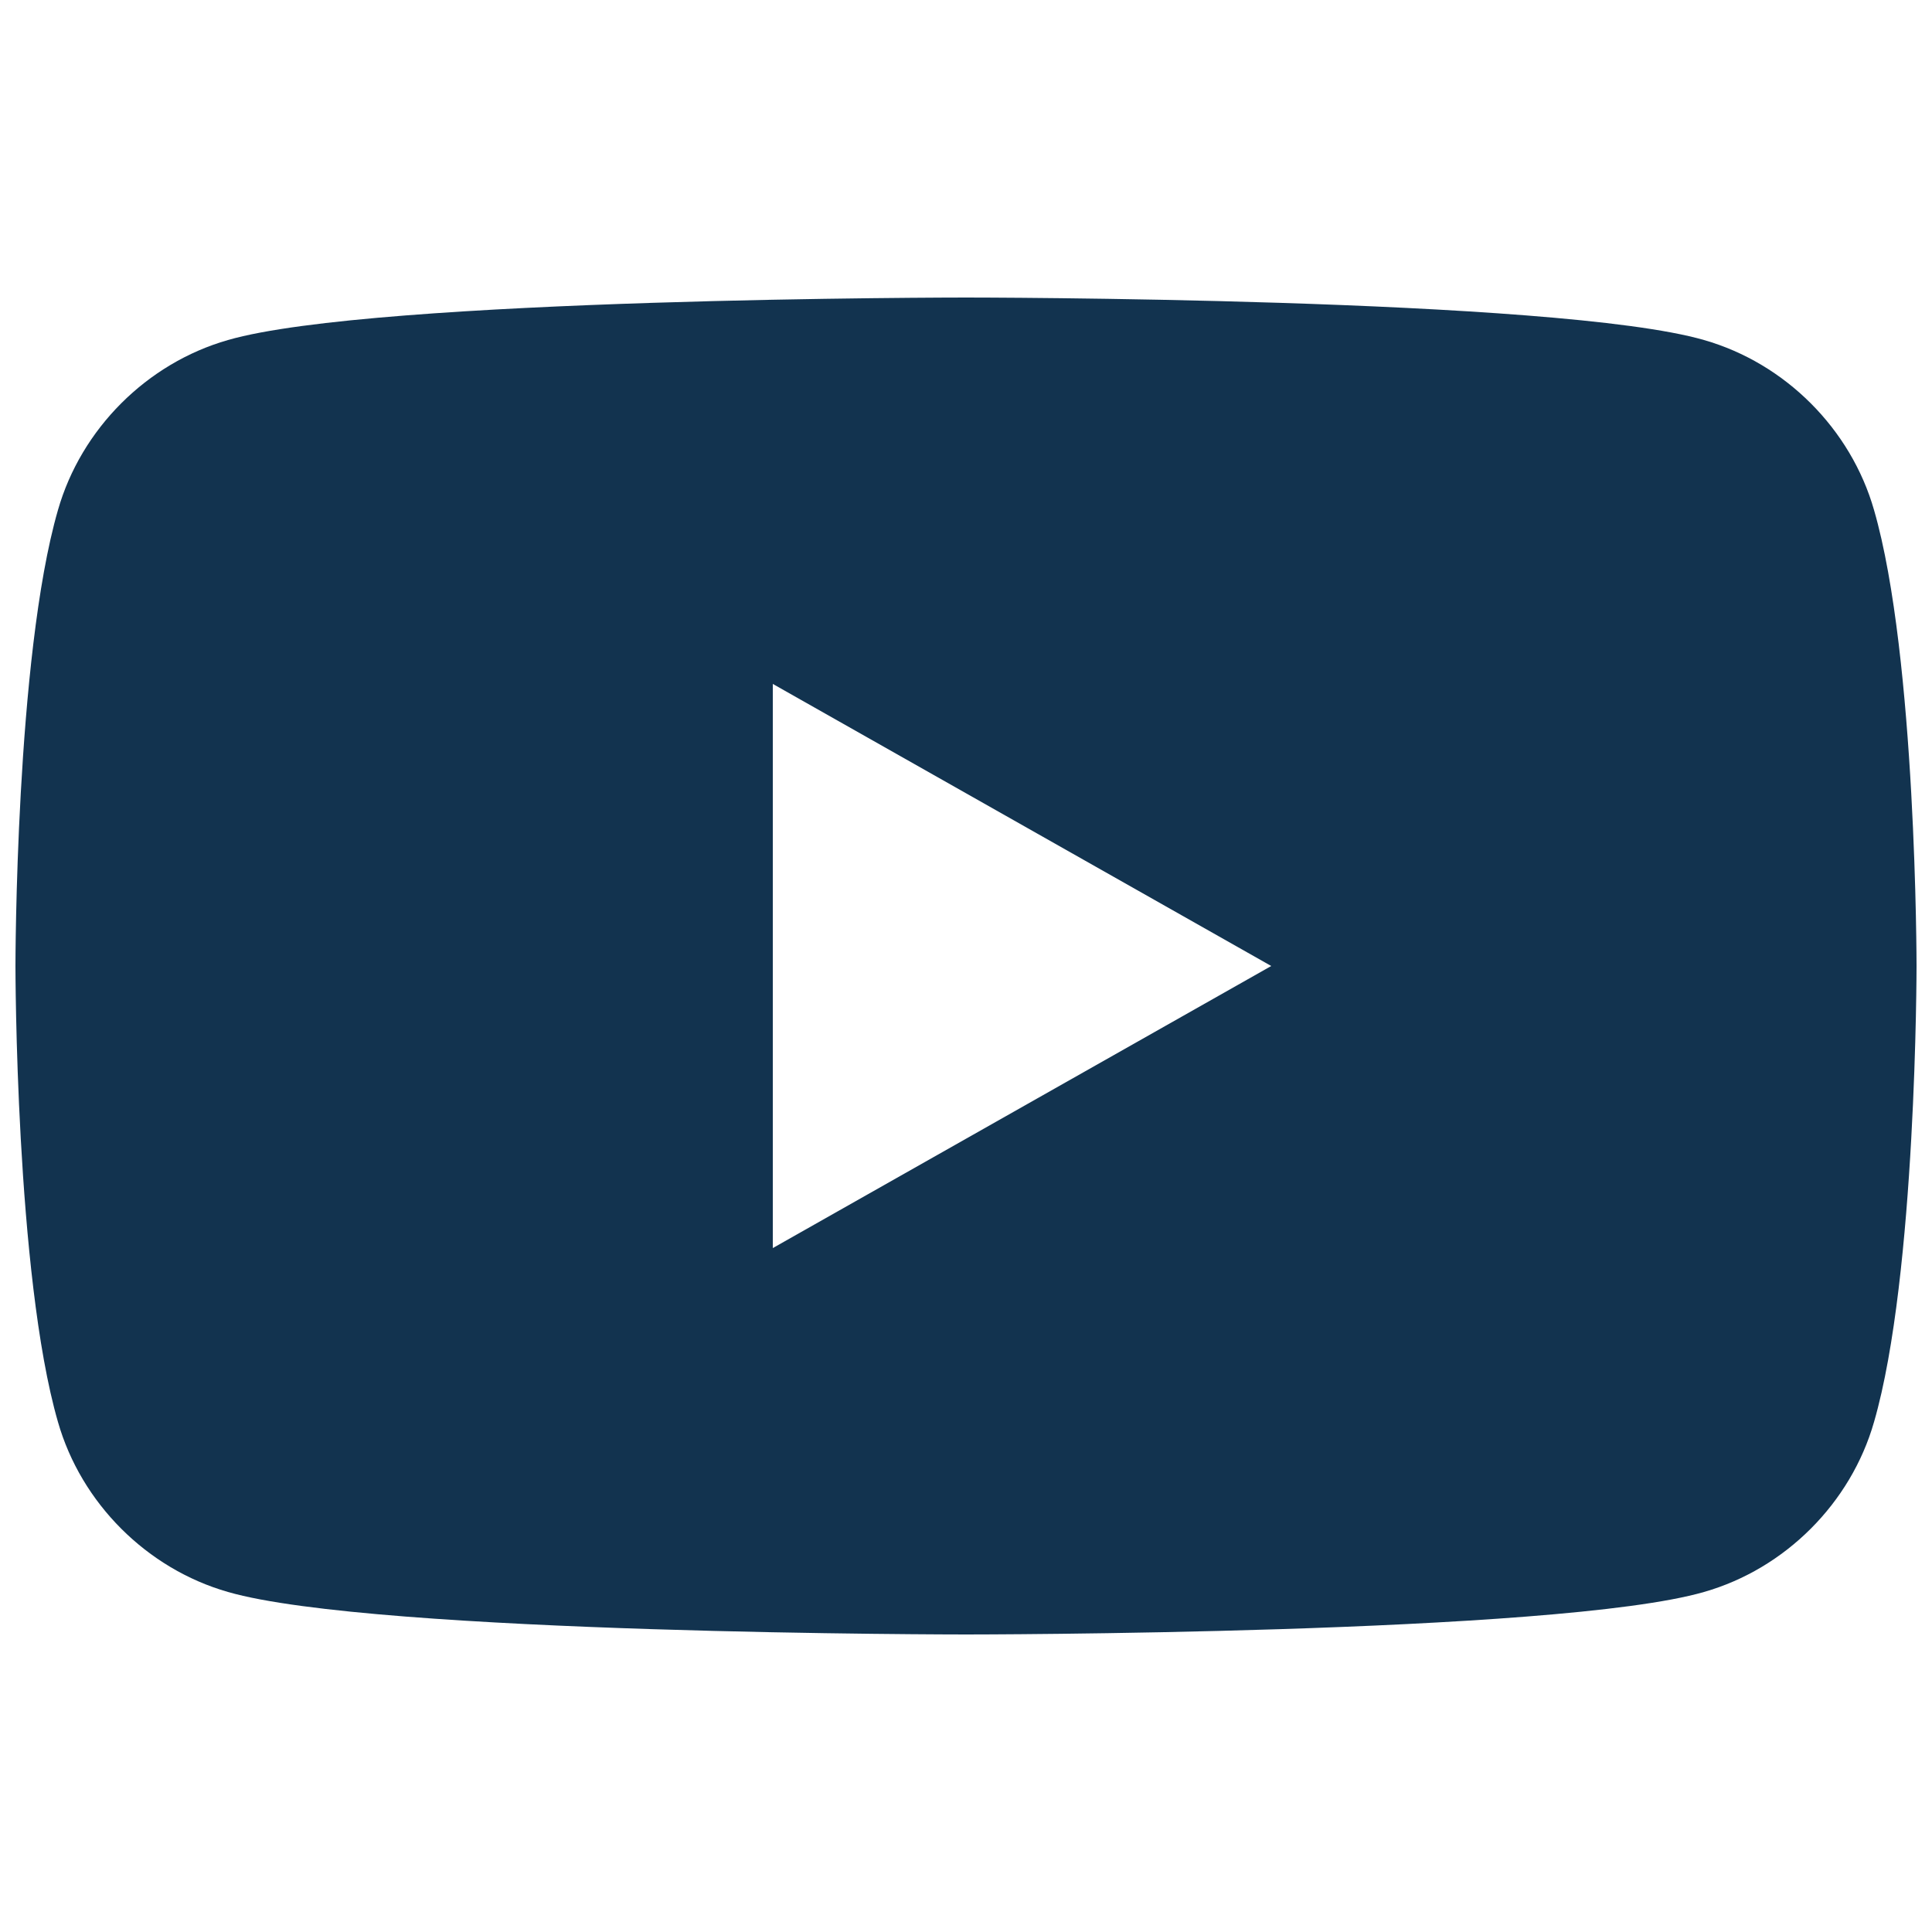 <?xml version="1.0" encoding="utf-8"?>
<!-- Generator: Adobe Illustrator 28.0.0, SVG Export Plug-In . SVG Version: 6.00 Build 0)  -->
<svg version="1.1" id="Layer_1" xmlns="http://www.w3.org/2000/svg" xmlns:xlink="http://www.w3.org/1999/xlink" x="0px" y="0px"
	 viewBox="0 0 50 50" style="enable-background:new 0 0 50 50;" xml:space="preserve">
<style type="text/css">
	.st0{fill:#12334F;}
</style>
<path class="st0" d="M48.5,13.2c-0.6-2.1-2.3-3.8-4.4-4.4C40.3,7.7,25,7.7,25,7.7S9.7,7.7,5.9,8.8c-2.1,0.6-3.8,2.3-4.4,4.4
	C0.4,17,0.4,25,0.4,25s0,8,1.1,11.8c0.6,2.1,2.3,3.8,4.4,4.4C9.7,42.3,25,42.3,25,42.3s15.3,0,19.1-1.1c2.1-0.6,3.8-2.3,4.4-4.4
	C49.6,33,49.6,25,49.6,25S49.6,17,48.5,13.2z M20,32.3V17.7L32.9,25L20,32.3z"/>
</svg>
